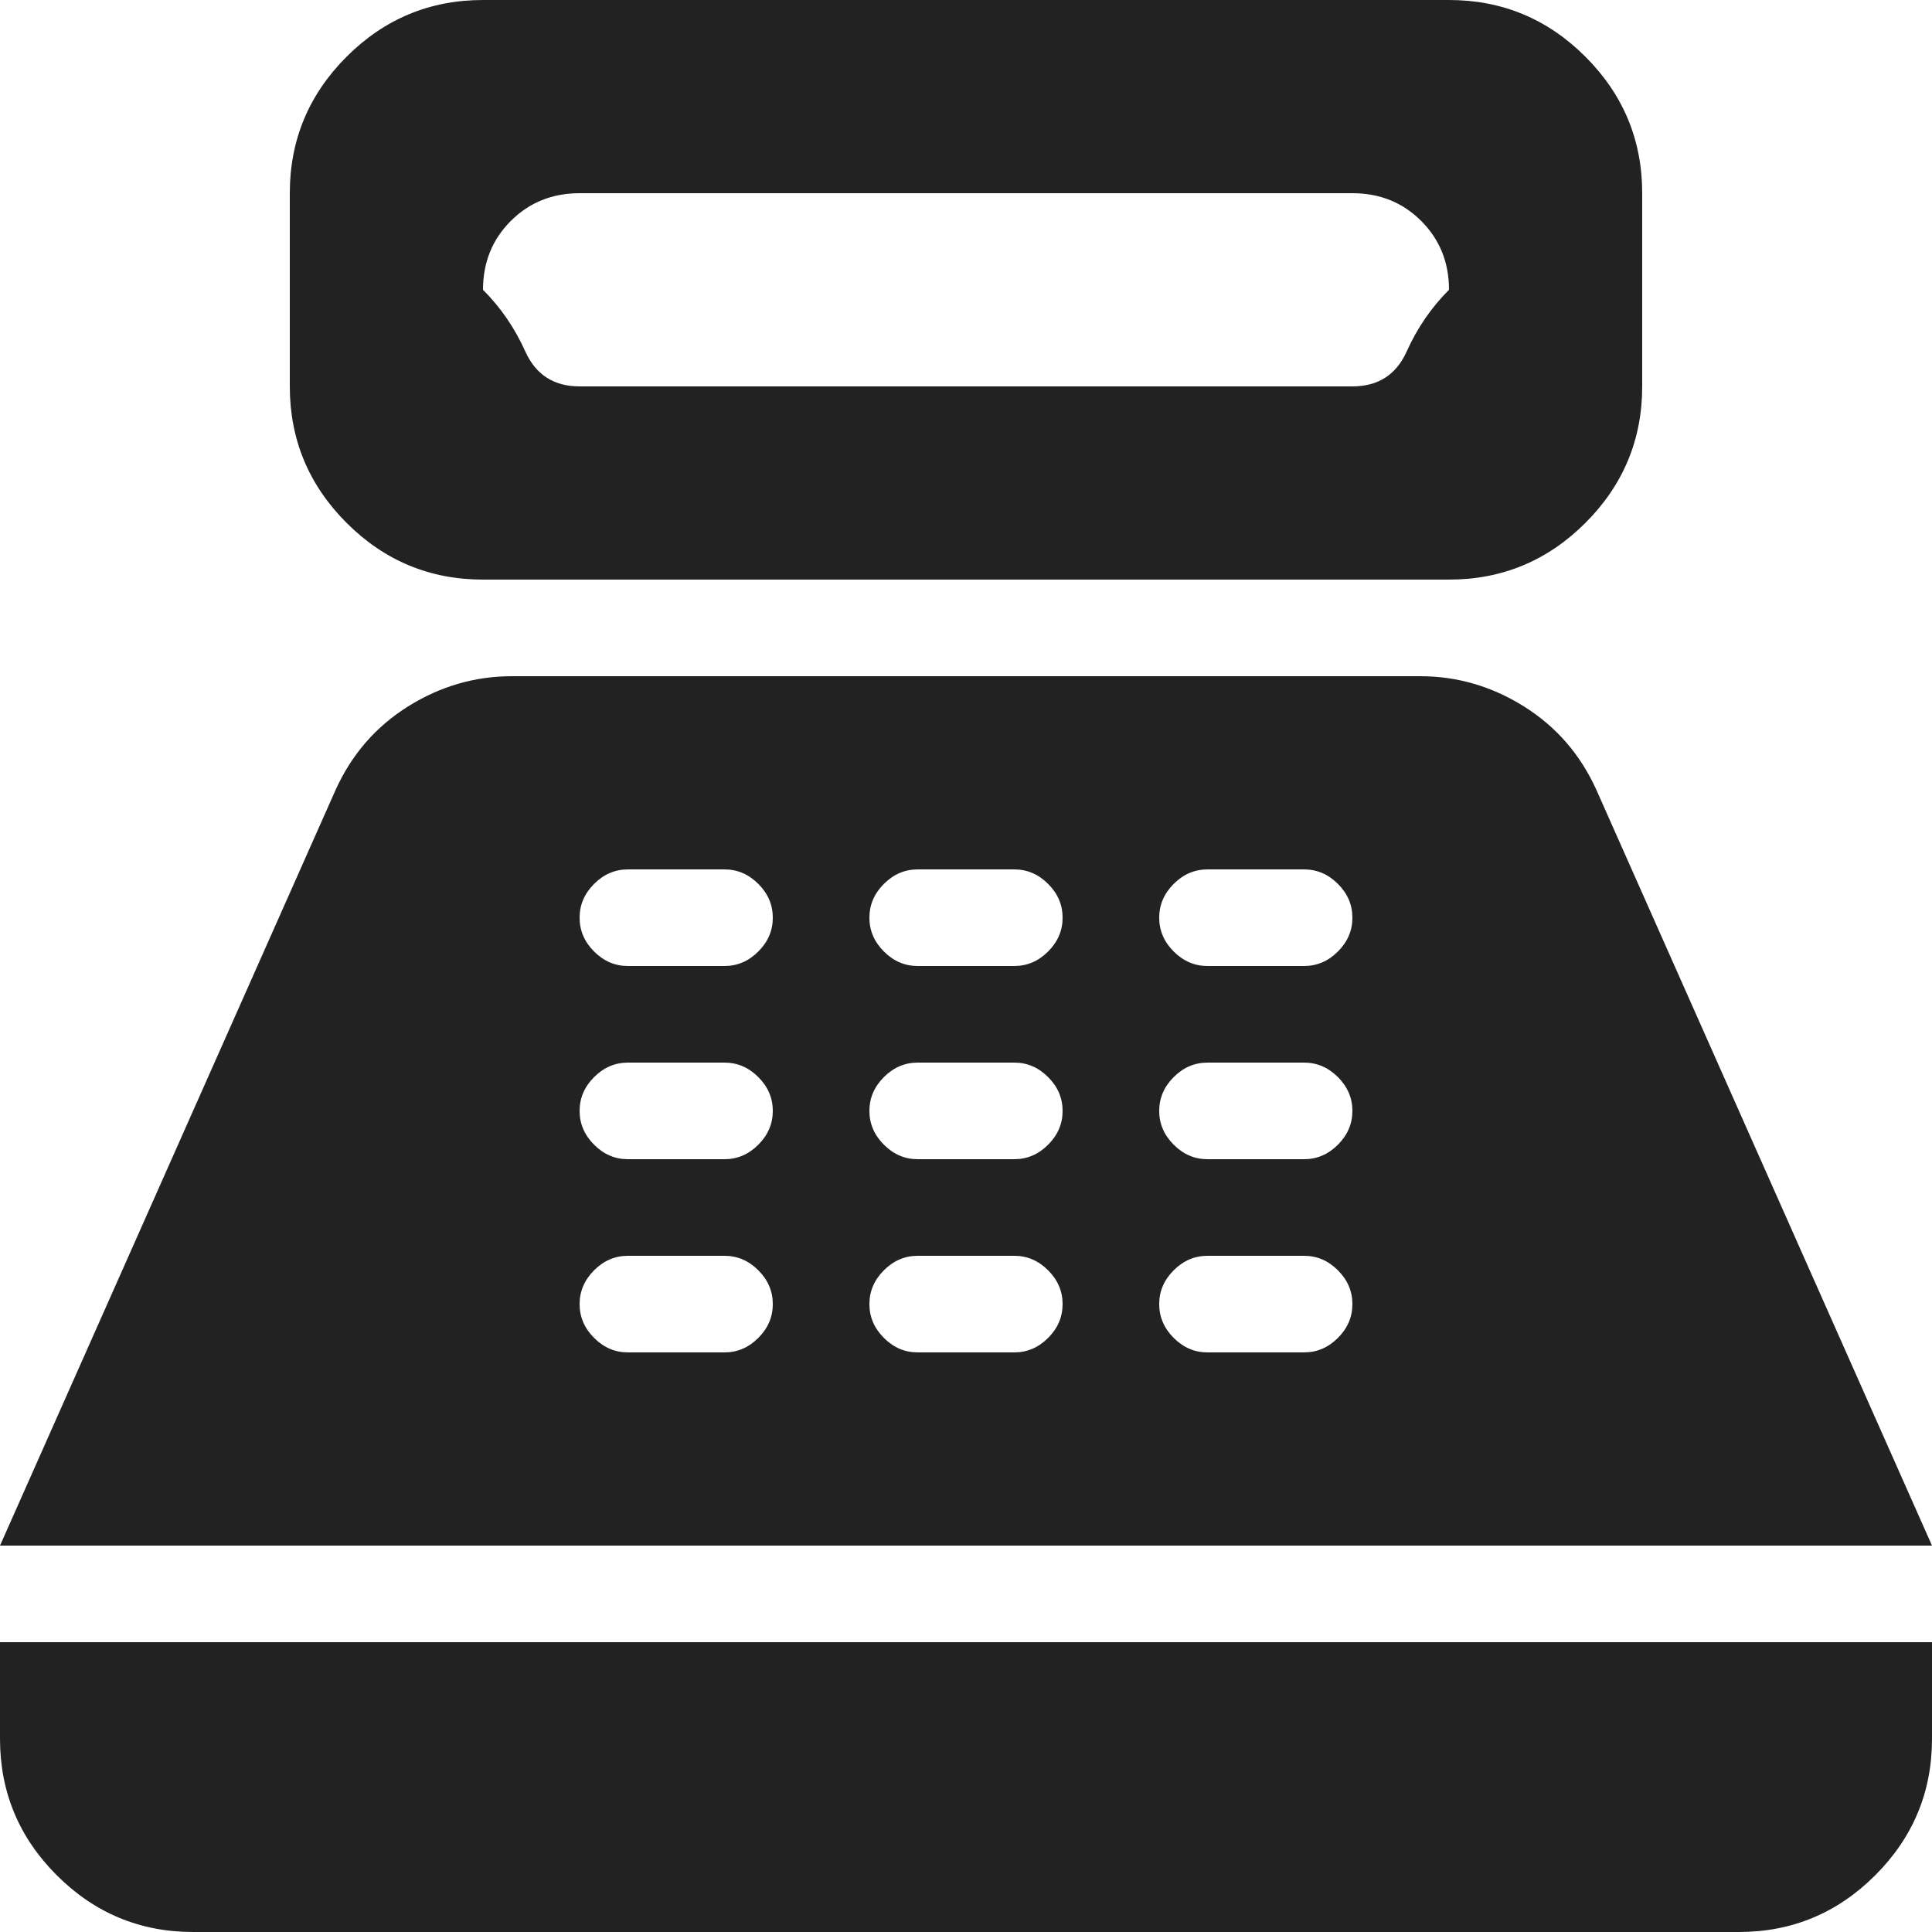 <svg width="40" height="40" viewBox="0 0 40 40" fill="none" xmlns="http://www.w3.org/2000/svg">
<path d="M10 12C8.9 12 7.958 11.608 7.175 10.825C6.392 10.042 6 9.1 6 8V4C6 2.9 6.392 1.958 7.175 1.175C7.958 0.392 8.9 0 10 0H30C31.1 0 32.042 0.392 32.825 1.175C33.608 1.958 34 2.9 34 4V8C34 9.1 33.608 10.042 32.825 10.825C32.042 11.608 31.1 12 30 12H10ZM12 8H28C28.533 8 28.908 7.758 29.125 7.275C29.342 6.792 29.633 6.367 30 6C30 5.433 29.808 4.958 29.425 4.575C29.042 4.192 28.567 4 28 4H12C11.433 4 10.958 4.192 10.575 4.575C10.192 4.958 10 5.433 10 6C10.367 6.367 10.658 6.792 10.875 7.275C11.092 7.758 11.467 8 12 8ZM4 40C2.9 40 1.958 39.608 1.175 38.825C0.392 38.042 0 37.1 0 36V34H40V36C40 37.1 39.608 38.042 38.825 38.825C38.042 39.608 37.1 40 36 40H4ZM0 32L6.95 16.35C7.283 15.617 7.783 15.042 8.45 14.625C9.117 14.208 9.833 14 10.6 14H29.4C30.167 14 30.883 14.208 31.55 14.625C32.217 15.042 32.717 15.617 33.05 16.35L40 32H0ZM13 28H15C15.267 28 15.5 27.9 15.7 27.7C15.9 27.5 16 27.267 16 27C16 26.733 15.9 26.5 15.7 26.3C15.5 26.1 15.267 26 15 26H13C12.733 26 12.5 26.1 12.3 26.3C12.1 26.5 12 26.733 12 27C12 27.267 12.1 27.5 12.3 27.7C12.5 27.9 12.733 28 13 28ZM13 24H15C15.267 24 15.5 23.9 15.7 23.7C15.9 23.5 16 23.267 16 23C16 22.733 15.9 22.5 15.7 22.3C15.5 22.1 15.267 22 15 22H13C12.733 22 12.5 22.1 12.3 22.3C12.1 22.5 12 22.733 12 23C12 23.267 12.1 23.5 12.3 23.7C12.5 23.9 12.733 24 13 24ZM13 20H15C15.267 20 15.5 19.9 15.7 19.7C15.9 19.5 16 19.267 16 19C16 18.733 15.9 18.5 15.7 18.3C15.5 18.1 15.267 18 15 18H13C12.733 18 12.5 18.1 12.3 18.3C12.1 18.5 12 18.733 12 19C12 19.267 12.1 19.5 12.3 19.7C12.5 19.9 12.733 20 13 20ZM19 28H21C21.267 28 21.5 27.9 21.7 27.7C21.9 27.5 22 27.267 22 27C22 26.733 21.9 26.5 21.7 26.3C21.5 26.1 21.267 26 21 26H19C18.733 26 18.5 26.1 18.3 26.3C18.1 26.5 18 26.733 18 27C18 27.267 18.1 27.5 18.3 27.7C18.5 27.9 18.733 28 19 28ZM19 24H21C21.267 24 21.5 23.9 21.7 23.7C21.9 23.5 22 23.267 22 23C22 22.733 21.9 22.5 21.7 22.3C21.5 22.1 21.267 22 21 22H19C18.733 22 18.5 22.1 18.3 22.3C18.1 22.5 18 22.733 18 23C18 23.267 18.1 23.5 18.3 23.7C18.5 23.9 18.733 24 19 24ZM19 20H21C21.267 20 21.5 19.9 21.7 19.7C21.9 19.5 22 19.267 22 19C22 18.733 21.9 18.5 21.7 18.3C21.5 18.1 21.267 18 21 18H19C18.733 18 18.5 18.1 18.3 18.3C18.1 18.5 18 18.733 18 19C18 19.267 18.1 19.5 18.3 19.7C18.5 19.9 18.733 20 19 20ZM25 28H27C27.267 28 27.5 27.9 27.7 27.7C27.9 27.5 28 27.267 28 27C28 26.733 27.9 26.5 27.7 26.3C27.5 26.1 27.267 26 27 26H25C24.733 26 24.5 26.1 24.3 26.3C24.1 26.5 24 26.733 24 27C24 27.267 24.1 27.5 24.3 27.7C24.5 27.9 24.733 28 25 28ZM25 24H27C27.267 24 27.5 23.9 27.7 23.7C27.9 23.5 28 23.267 28 23C28 22.733 27.9 22.5 27.7 22.3C27.5 22.1 27.267 22 27 22H25C24.733 22 24.5 22.1 24.3 22.3C24.1 22.5 24 22.733 24 23C24 23.267 24.1 23.5 24.3 23.7C24.5 23.9 24.733 24 25 24ZM25 20H27C27.267 20 27.5 19.9 27.7 19.7C27.9 19.5 28 19.267 28 19C28 18.733 27.9 18.5 27.7 18.3C27.5 18.1 27.267 18 27 18H25C24.733 18 24.5 18.1 24.3 18.3C24.1 18.5 24 18.733 24 19C24 19.267 24.1 19.5 24.3 19.7C24.5 19.9 24.733 20 25 20Z" fill="#222222"/>
</svg>
